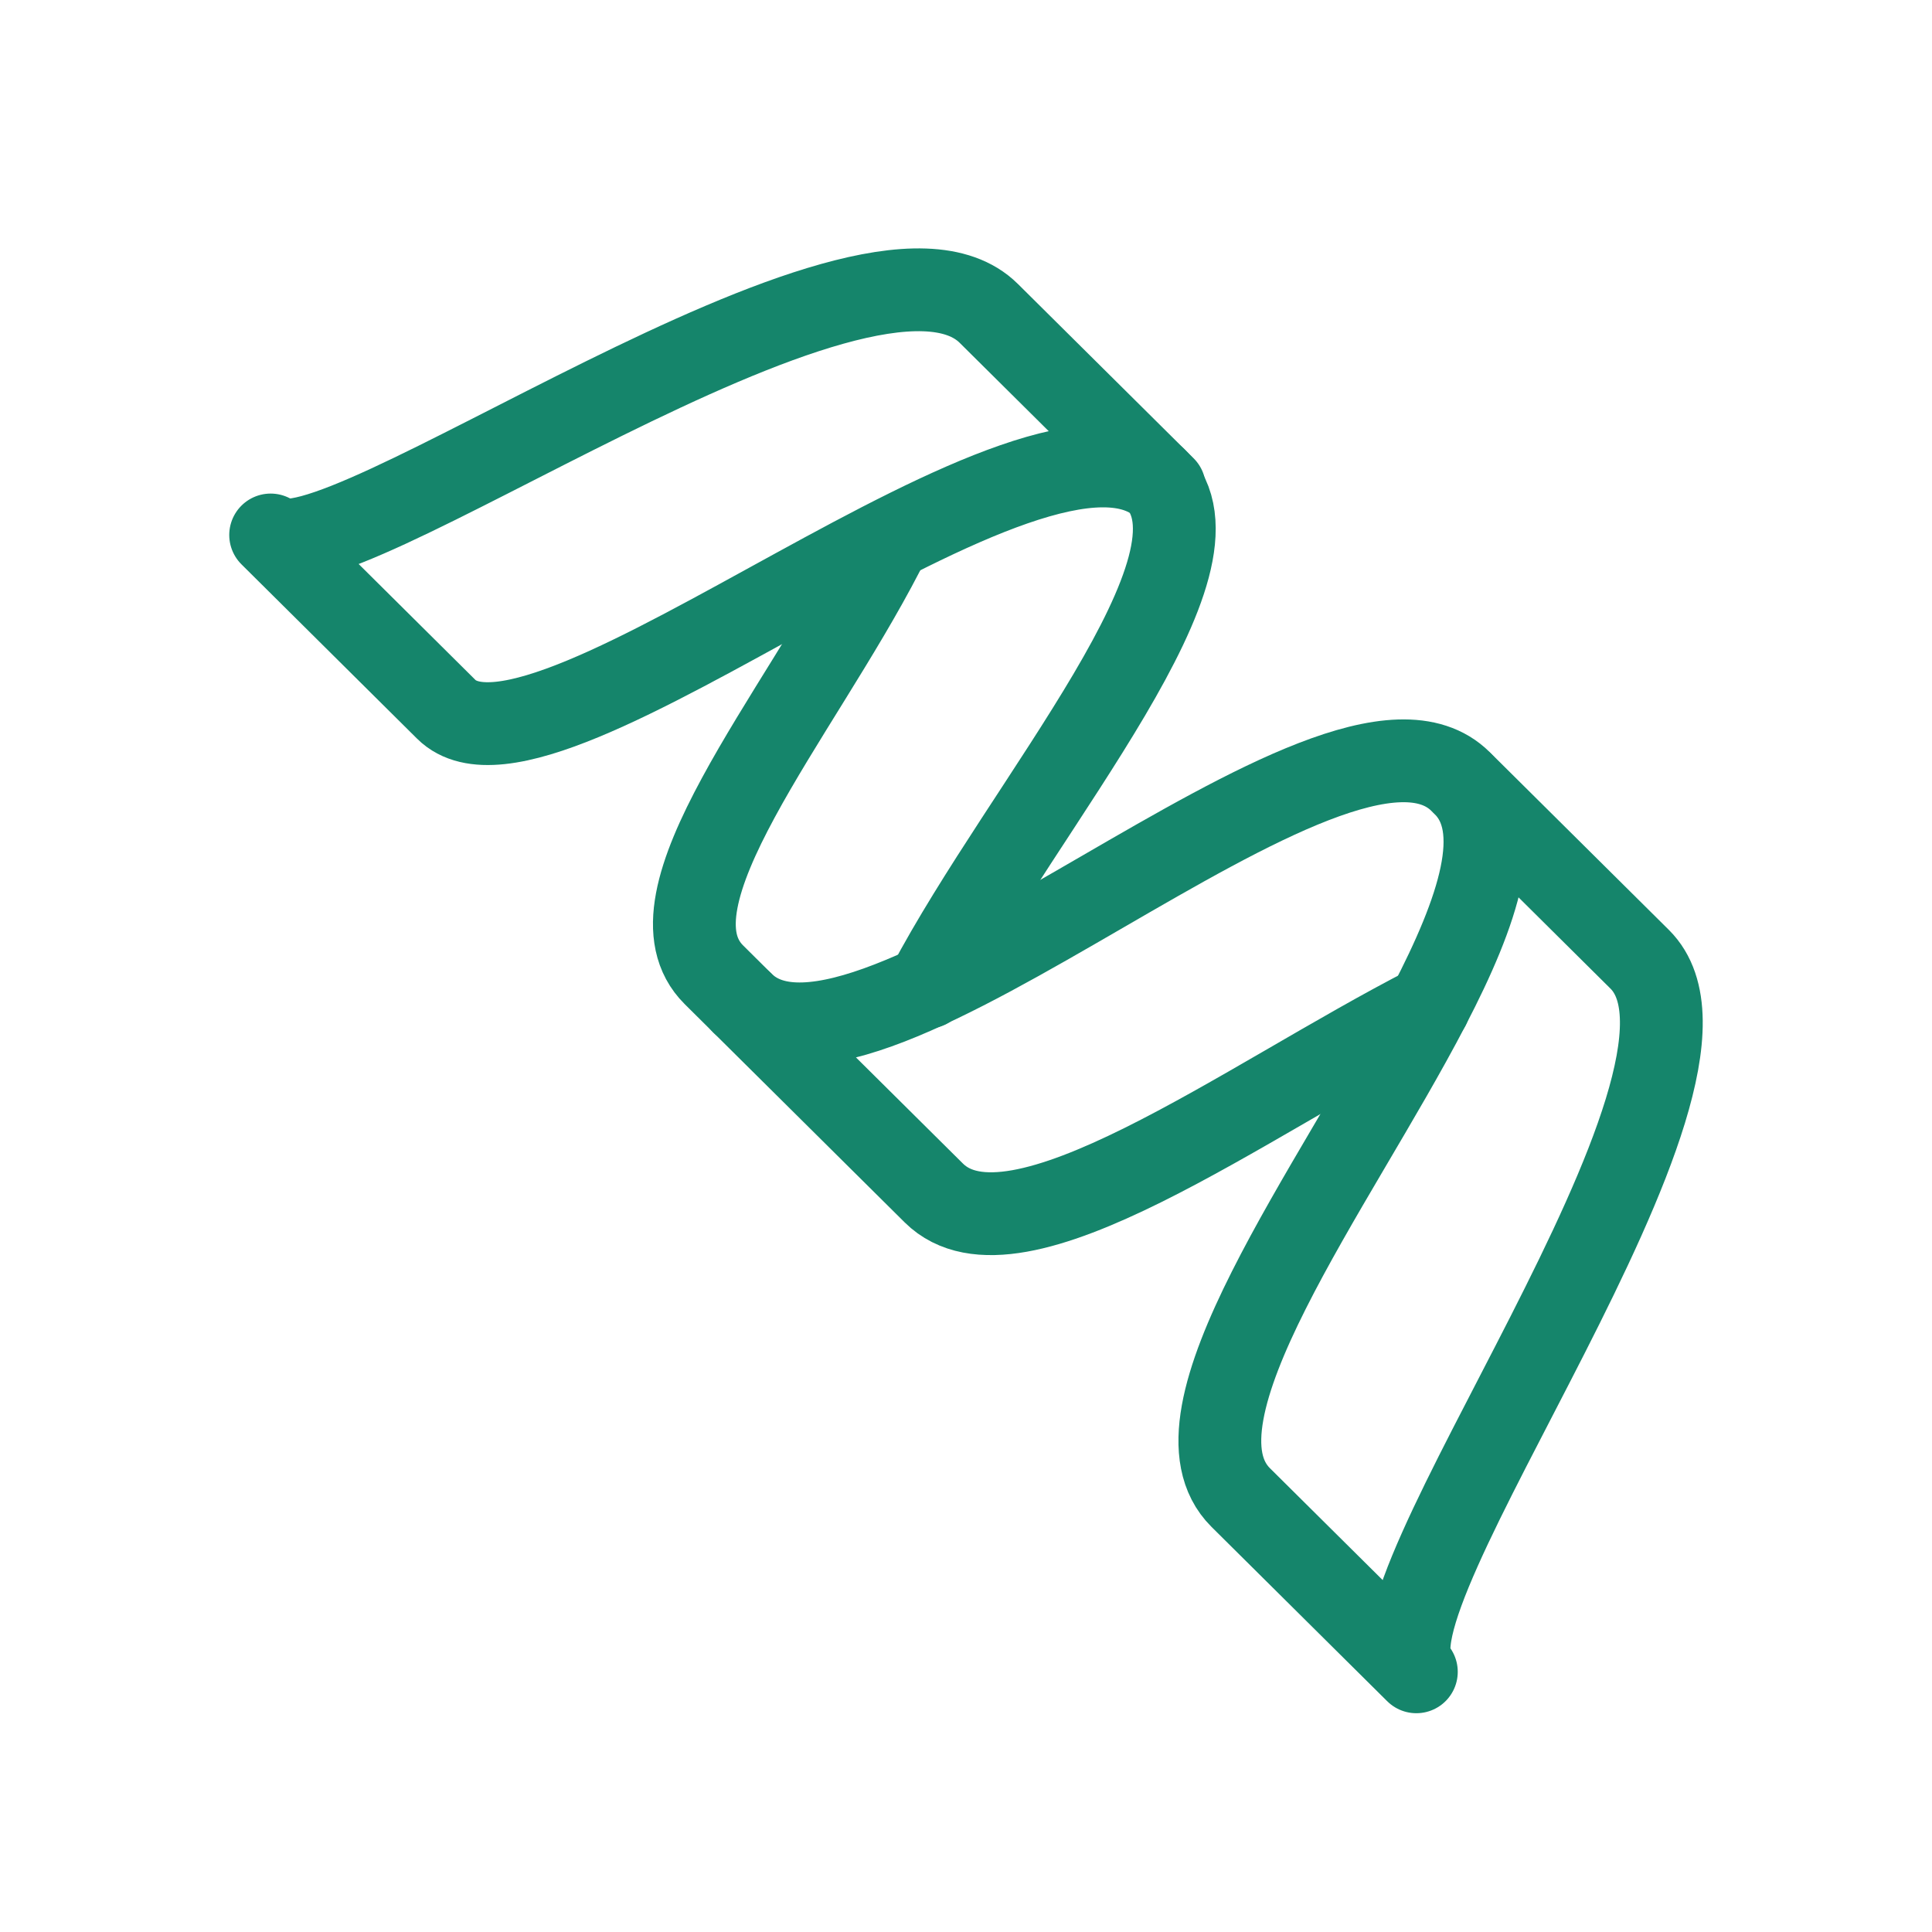 <svg xmlns="http://www.w3.org/2000/svg" width="70" height="70" viewBox="0 0 70 70"><g data-name="グループ 663" fill="none" stroke="#15856b" stroke-linecap="round" stroke-linejoin="round" stroke-width="3"><path data-name="パス 425" d="M42.189 17.668c-4.483-4.447-22.434 11.587-26.02 8.032l-6.363-6.317c1.989 1.974 21.538-12.476 26.02-8.028z"/><path data-name="パス 426" d="M51.772 36.46c-6.661 3.411-15 9.678-17.939 6.763l-6.932-6.878c4.482 4.448 21.538-12.476 26.02-8.027"/><path data-name="パス 427" d="M33.604 35.769c3.529-6.7 11.287-15.419 8.255-18.428"/><path data-name="パス 428" d="M32.004 19.988c-3.105 6.018-8.853 12.636-6.137 15.331l1.034 1.026"/><path data-name="パス 429" d="M51.771 36.46c-3.438 6.608-9.754 14.884-6.816 17.8l6.362 6.313c-2.4-2.383 12.379-21.563 8.091-25.818l-6.363-6.314c1.544 1.533.532 4.545-1.275 8.019"/></g></svg>